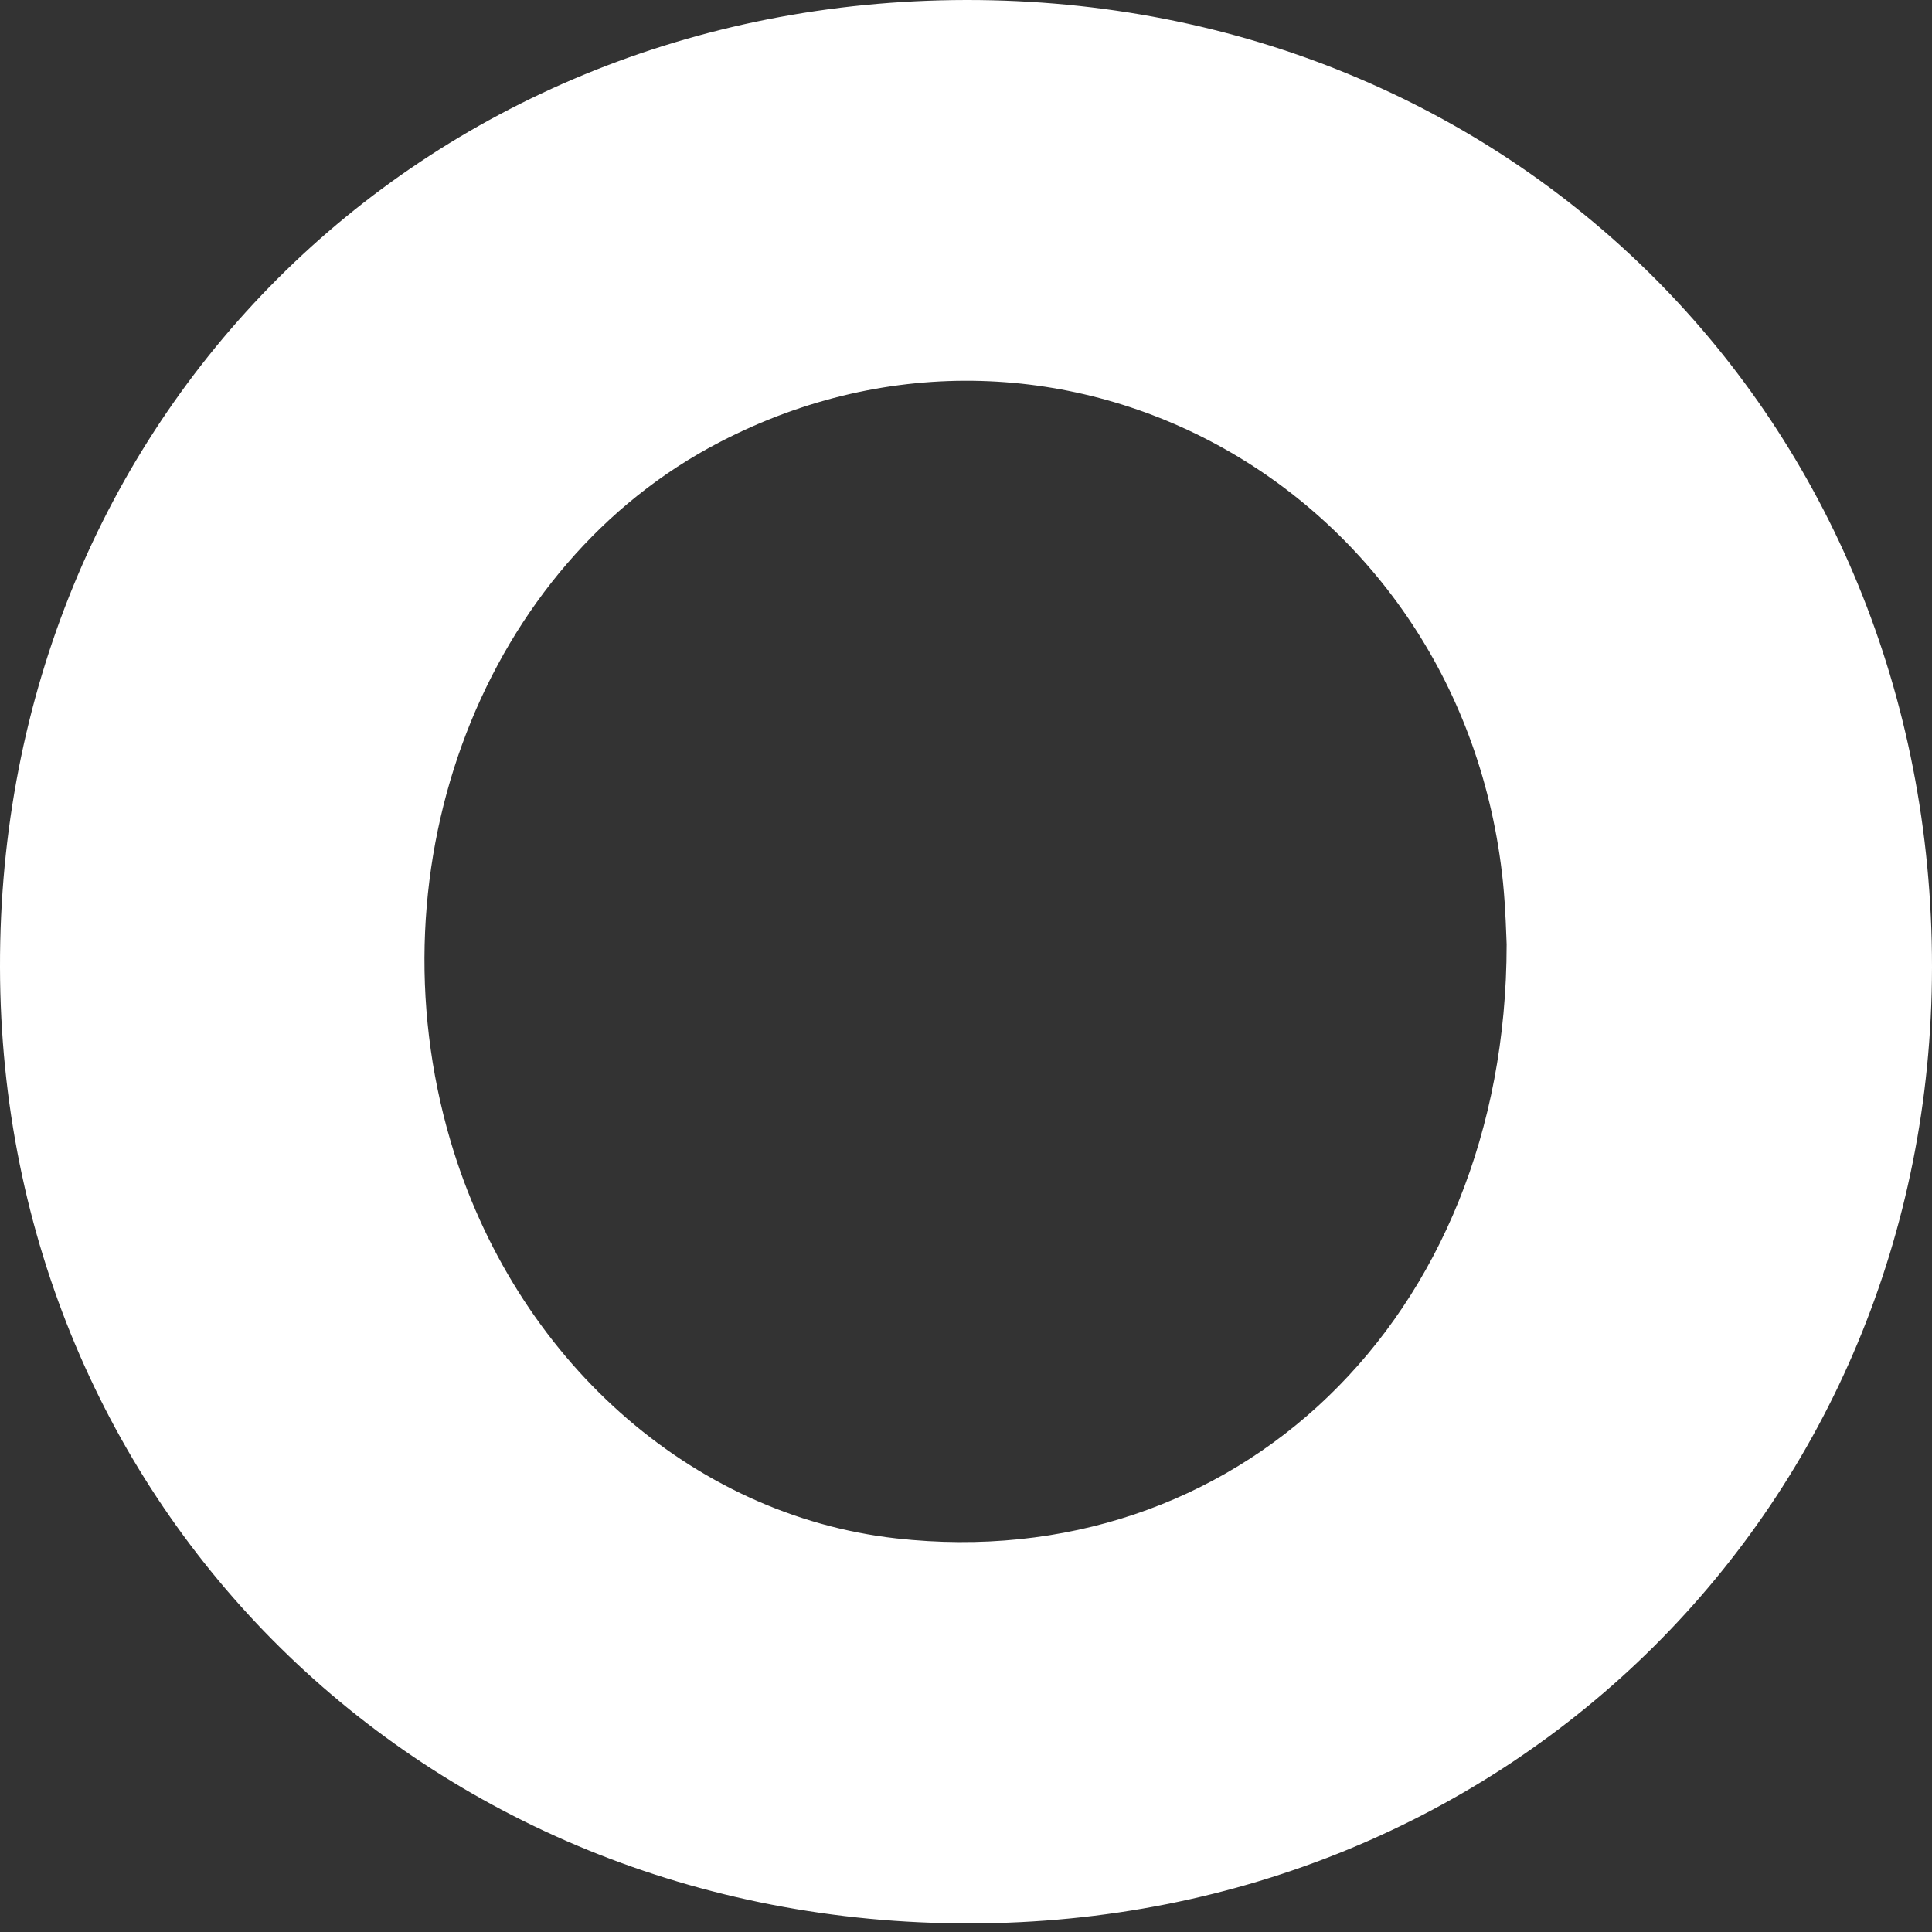 <?xml version="1.0" encoding="UTF-8"?> <svg xmlns="http://www.w3.org/2000/svg" width="66" height="66" viewBox="0 0 66 66" fill="none"><rect x="0" y="0" width="66" height="66" fill="#333333" stroke="none"/> <path d="M33.005 2.82928e-05C14.303 0.028 -0.051 14.377 0 33.056C0.037 51.488 14.493 65.73 33.135 65.707C51.623 65.683 65.981 51.404 66 33.042C66.014 14.321 51.684 -0.023 33.005 2.82928e-05ZM30.621 52.554C23.586 51.767 17.585 46.408 15.392 38.983C12.599 29.503 16.556 19.256 24.596 15.099C36.264 9.046 49.966 16.761 51.344 30.137C51.437 31.068 51.456 31.999 51.469 32.26C51.465 45.1 42.167 53.848 30.621 52.554Z" fill="white"></path> </svg> 